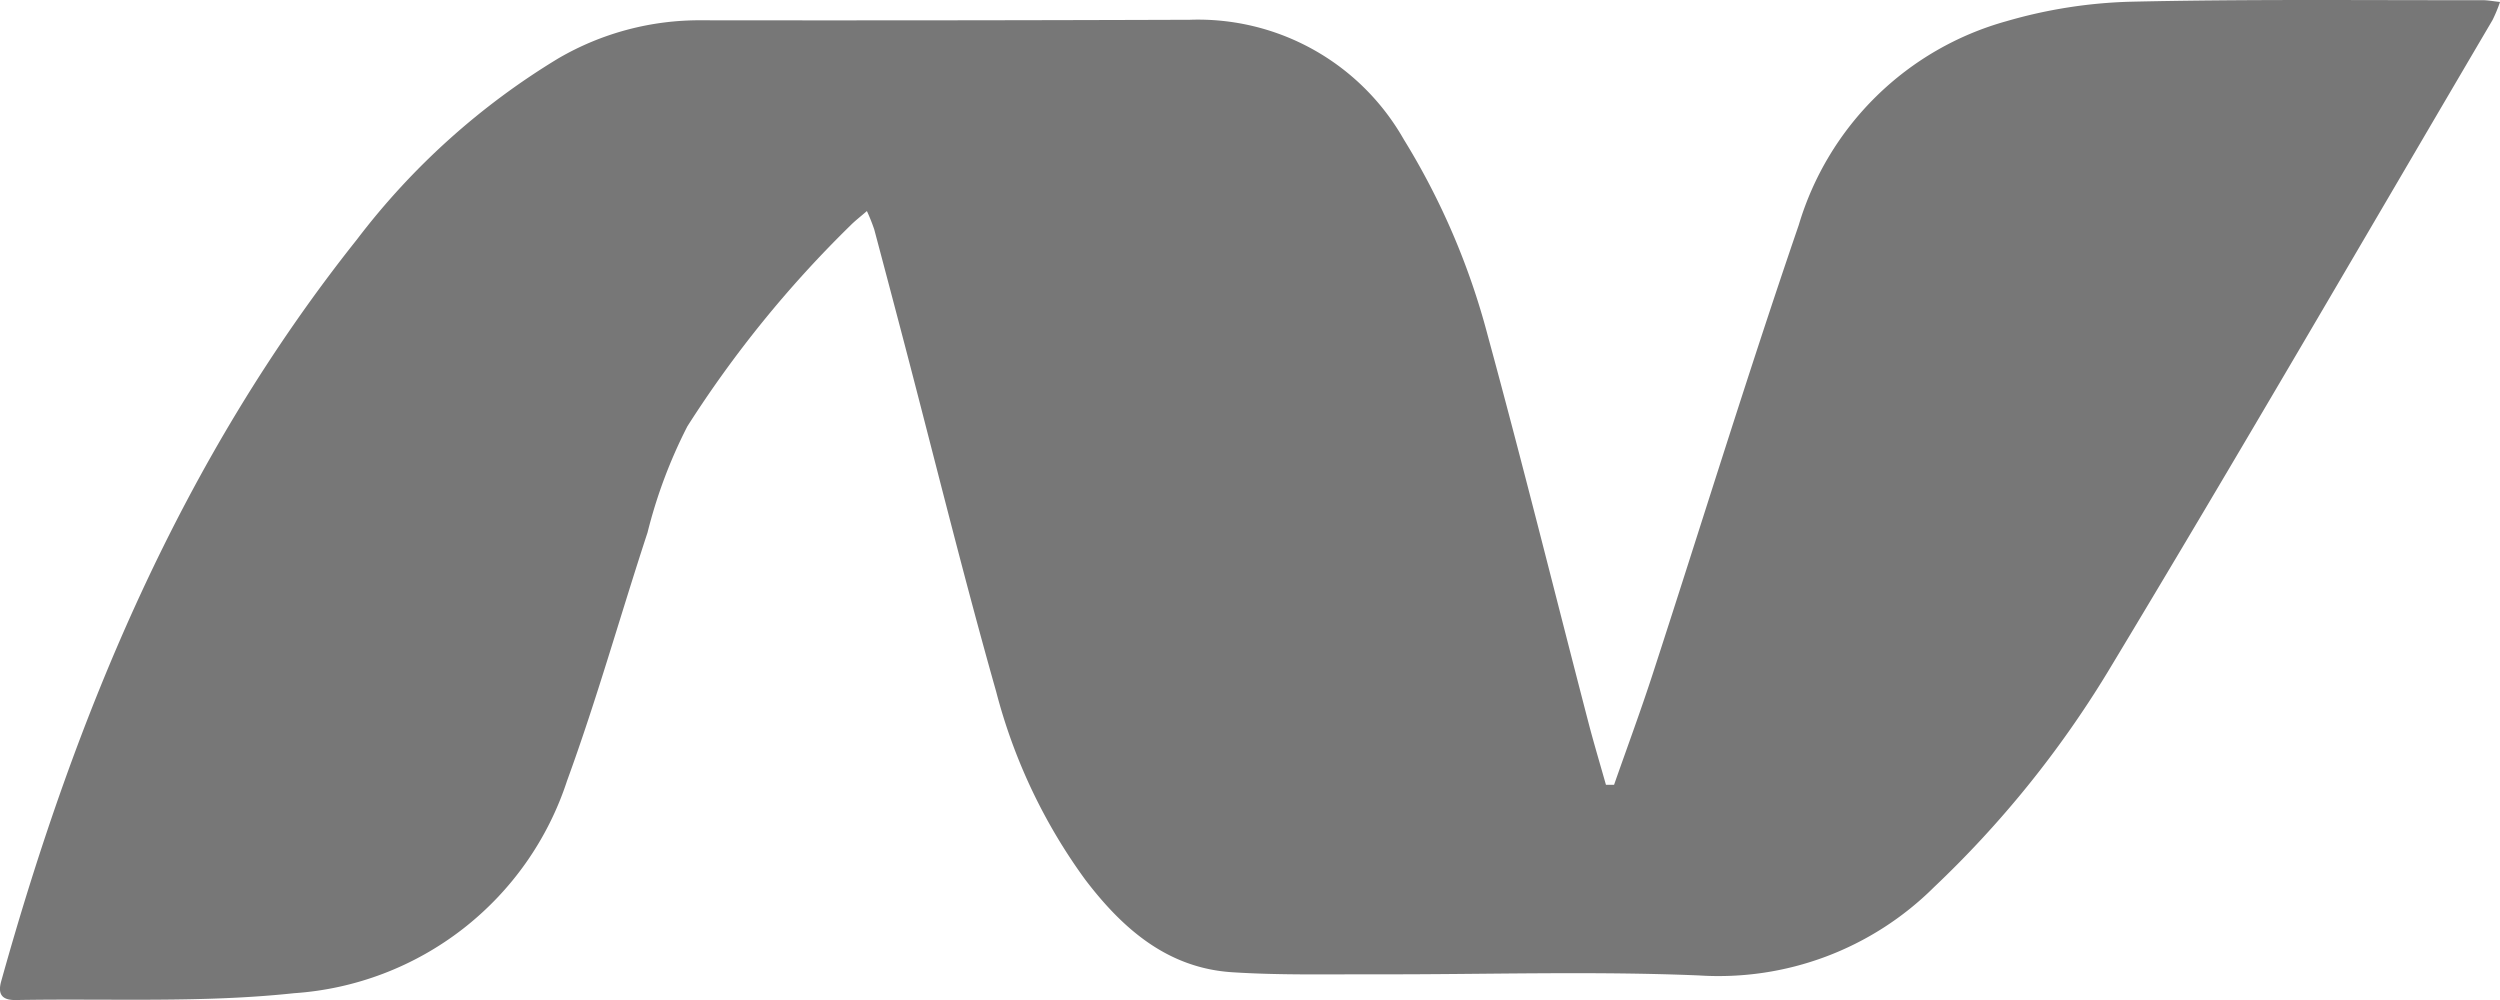 <svg xmlns="http://www.w3.org/2000/svg" width="120.72" height="48.287" viewBox="0 0 120.72 48.287">
  <g id="Net_" data-name="Net " transform="translate(-438.12 -245.534)">
    <path id="Path_105" data-name="Path 105" d="M-972.646,174.909c.623-1.782,1.281-3.554,1.865-5.349,2.353-7.228,4.589-14.5,7.054-21.684a14.518,14.518,0,0,1,10.031-9.841,23.709,23.709,0,0,1,5.881-.937c5.7-.133,11.408-.069,17.113-.077.239,0,.478.047.837.086a7.082,7.082,0,0,1-.365.879c-6.186,10.517-12.306,21.074-18.607,31.522a50.2,50.2,0,0,1-8.366,10.35,14.752,14.752,0,0,1-11.345,4.256c-5.174-.215-10.364-.042-15.546-.054-2.331-.005-4.667.049-6.989-.1-3.122-.2-5.286-2.094-7.089-4.458a26.834,26.834,0,0,1-4.313-9.1c-1.57-5.541-2.947-11.137-4.406-16.709q-.734-2.8-1.479-5.6a9.162,9.162,0,0,0-.355-.89c-.321.279-.576.473-.8.7a54.65,54.65,0,0,0-7.869,9.695,23.957,23.957,0,0,0-1.925,5.132c-1.311,3.989-2.443,8.041-3.884,11.981a14.927,14.927,0,0,1-13.186,10.261c-4.433.476-8.942.248-13.417.33-.611.011-.917-.21-.724-.9,3.614-12.958,8.719-25.2,17.182-35.829a34.931,34.931,0,0,1,9.728-8.745,13.528,13.528,0,0,1,6.936-1.836q11.777.015,23.553-.025a11.418,11.418,0,0,1,10.323,5.764,34.9,34.9,0,0,1,4.049,9.435c1.693,6.208,3.244,12.455,4.862,18.684.266,1.025.571,2.039.859,3.059Z" transform="translate(1488.706 108.522)" fill="#777"/>
  </g>
</svg>
